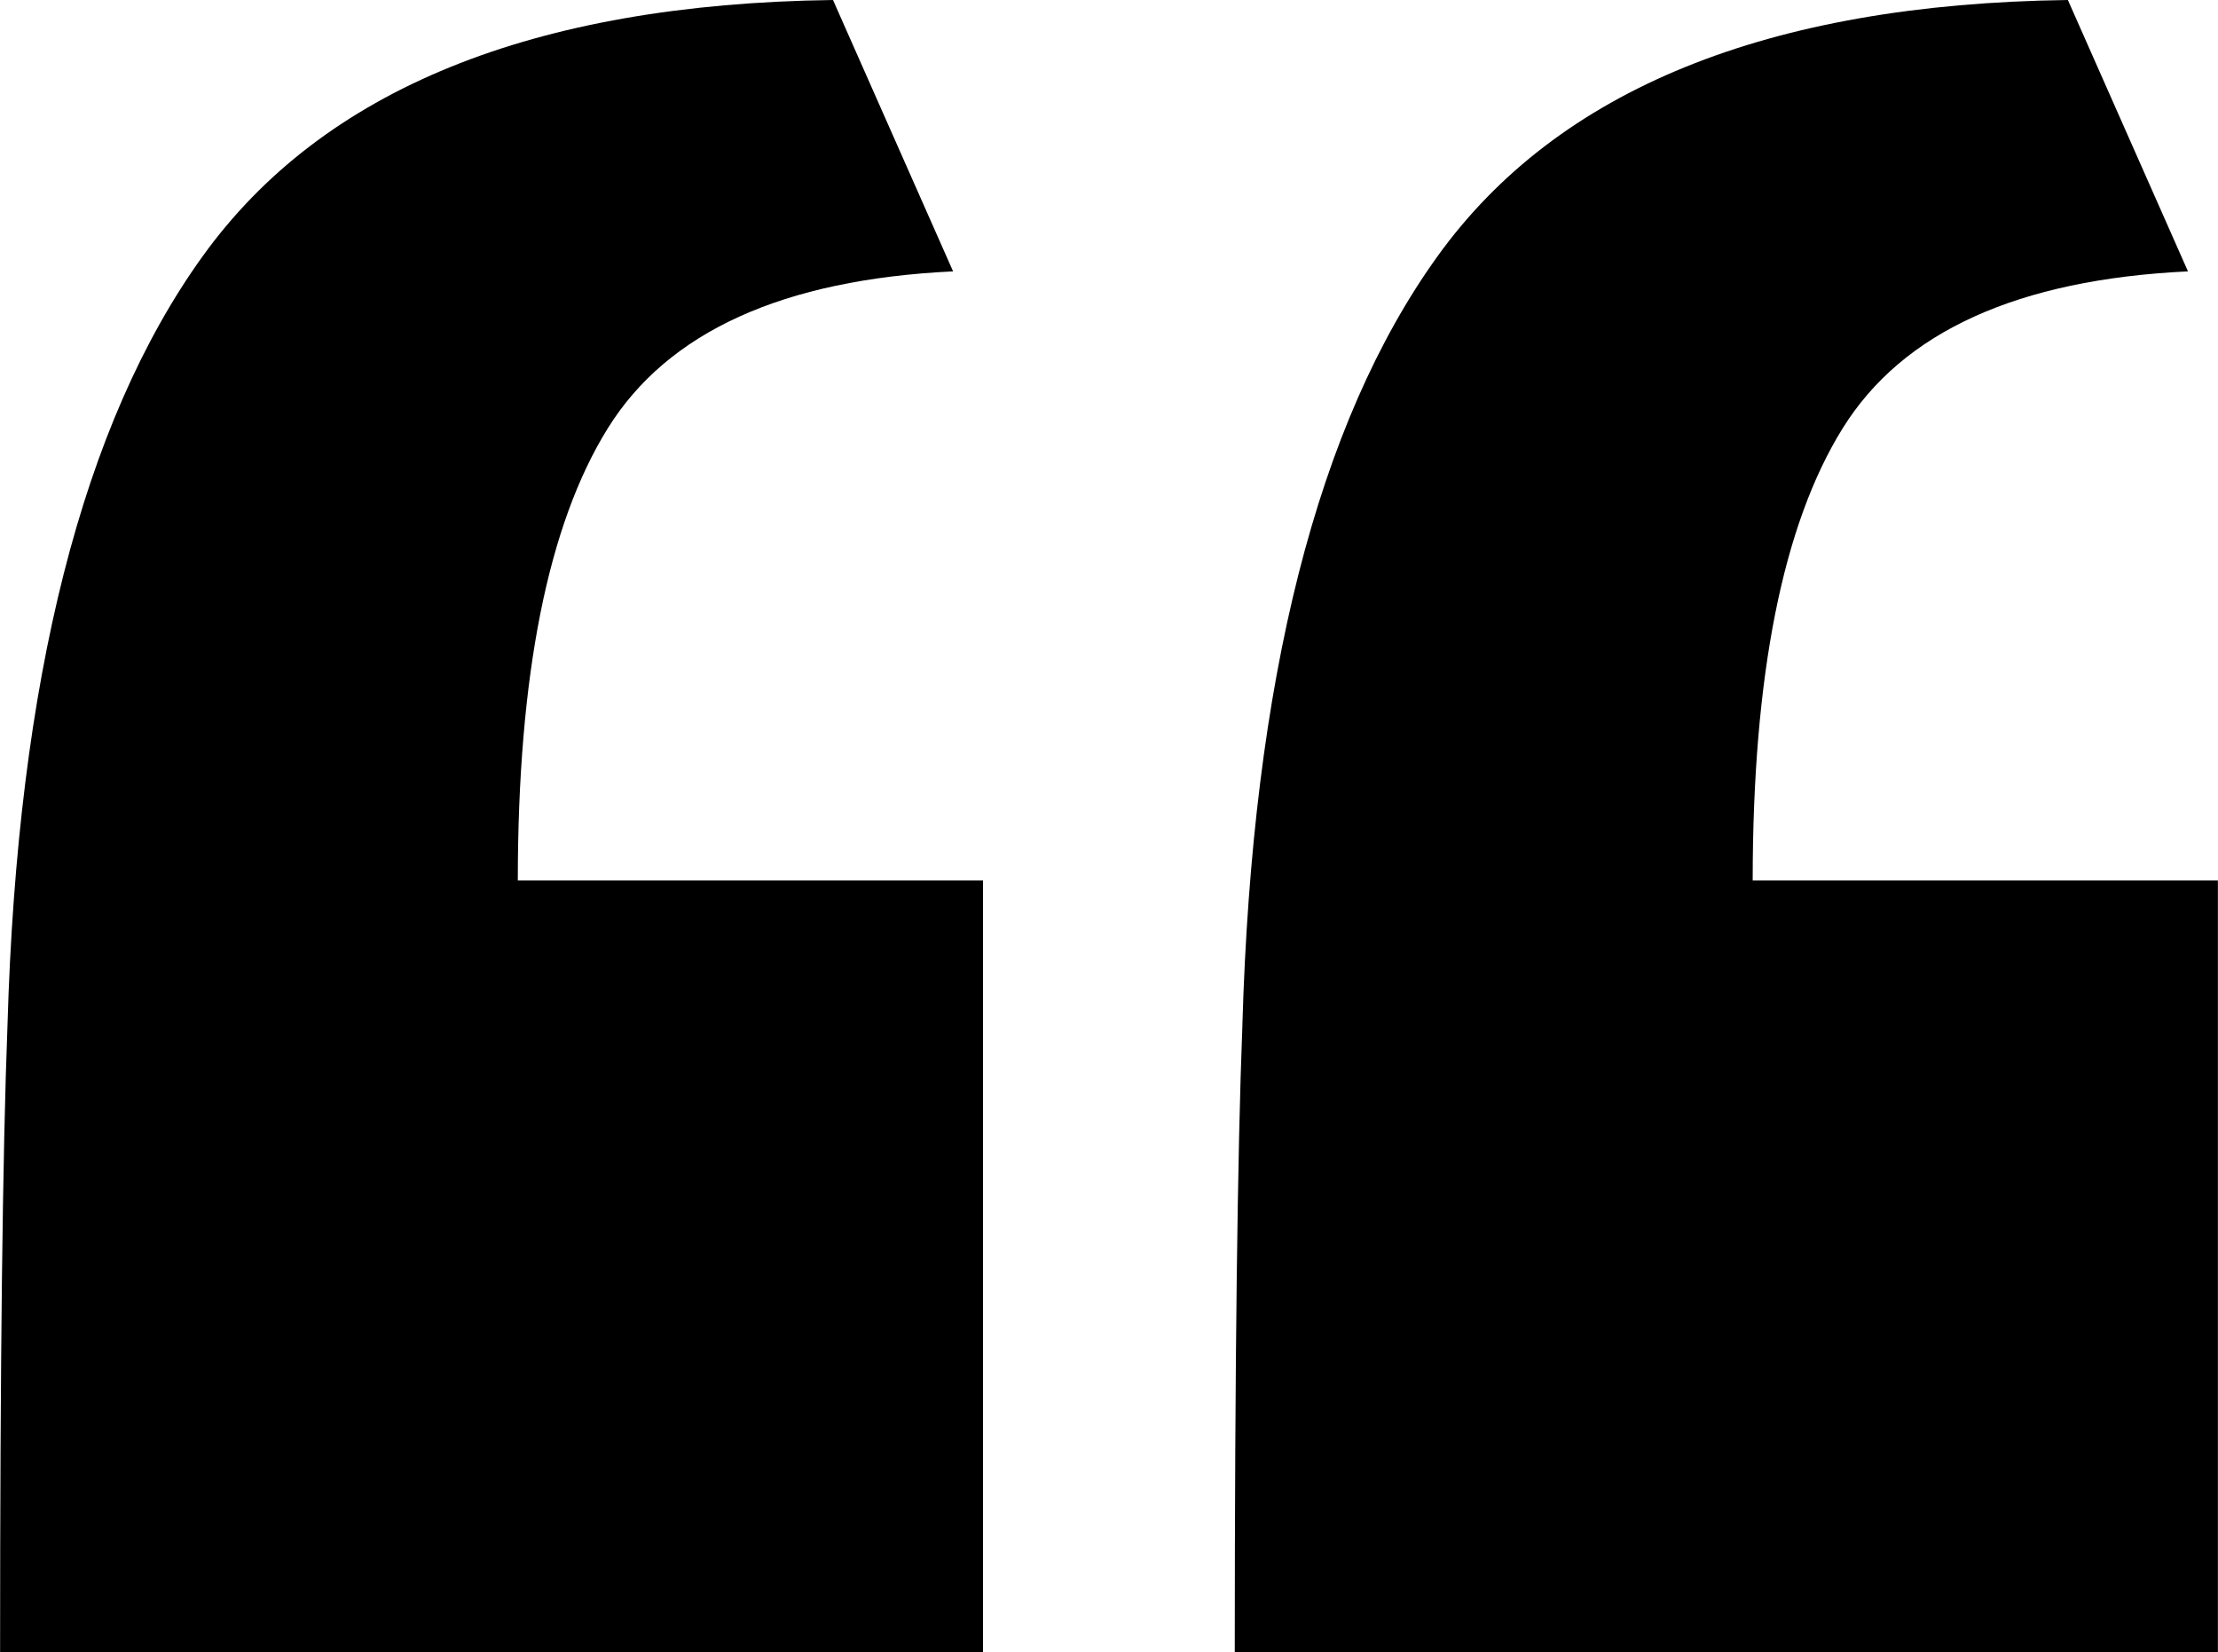 <svg id="Group_12" data-name="Group 12" xmlns="http://www.w3.org/2000/svg" width="96.784" height="72.104" viewBox="0 0 96.784 72.104">
  <path id="Path_3" data-name="Path 3" d="M590.223,338.653q.652-22.628,8.514-33.552t27.508-11.184l5.24,11.841q-11.137.533-15.064,6.842t-3.93,19.737h20.3v33.683H589.9Q589.9,347.074,590.223,338.653Zm53.885,0q.652-22.628,8.514-33.552t27.508-11.184l5.24,11.841q-11.137.533-15.064,6.842t-3.93,19.737h20.3v33.683h-42.9Q643.781,347.074,644.109,338.653Z" transform="translate(-589.896 -293.917)"/>
</svg>
